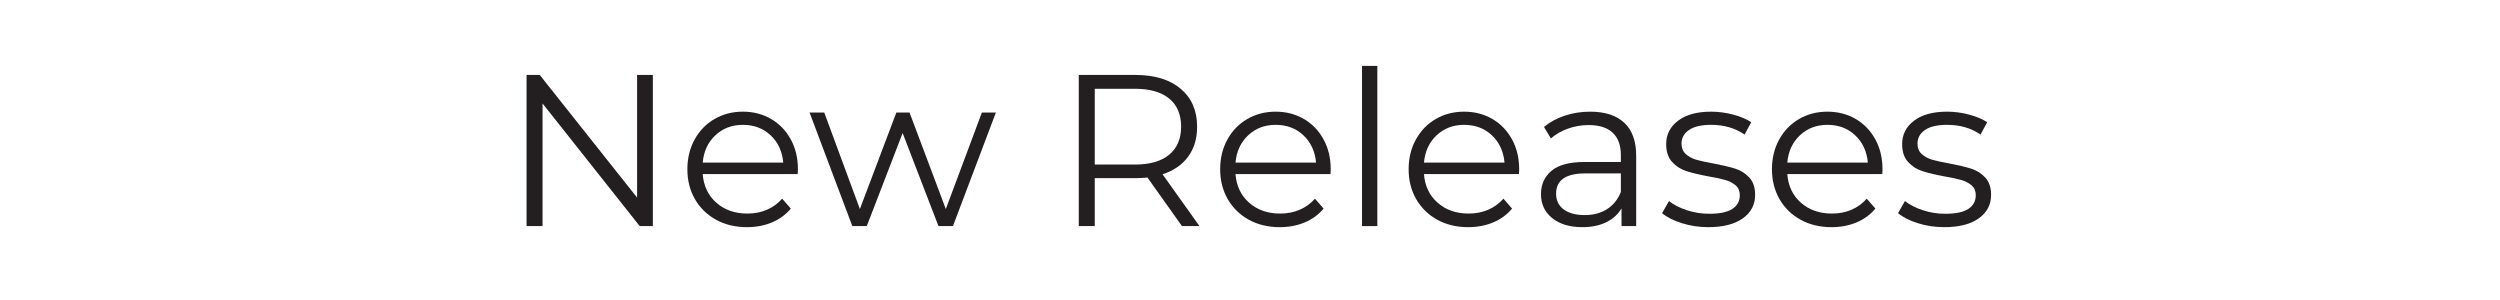 <svg version="1.0" preserveAspectRatio="xMidYMid meet" height="240" viewBox="0 0 1500 180" zoomAndPan="magnify" width="2000" xmlns:xlink="http://www.w3.org/1999/xlink" xmlns="http://www.w3.org/2000/svg"><defs><g></g></defs><rect fill-opacity="1" height="216" y="-18" fill="#ffffff" width="1800" x="-150"></rect><rect fill-opacity="1" height="216" y="-18" fill="#ffffff" width="1800" x="-150"></rect><g fill-opacity="1" fill="#231f20"><g transform="translate(301.168, 135.656)"><g><path d="M 90.547 -90.688 L 90.547 0 L 82.656 0 L 24.359 -73.578 L 24.359 0 L 14.766 0 L 14.766 -90.688 L 22.672 -90.688 L 81.094 -17.094 L 81.094 -90.688 Z M 90.547 -90.688"></path></g></g></g><g fill-opacity="1" fill="#231f20"><g transform="translate(406.474, 135.656)"><g><path d="M 72.156 -31.219 L 15.156 -31.219 C 15.676 -24.133 18.395 -18.41 23.312 -14.047 C 28.238 -9.691 34.457 -7.516 41.969 -7.516 C 46.207 -7.516 50.094 -8.27 53.625 -9.781 C 57.164 -11.289 60.234 -13.516 62.828 -16.453 L 68.016 -10.5 C 64.992 -6.863 61.211 -4.098 56.672 -2.203 C 52.141 -0.305 47.156 0.641 41.719 0.641 C 34.719 0.641 28.52 -0.848 23.125 -3.828 C 17.727 -6.805 13.516 -10.926 10.484 -16.188 C 7.461 -21.457 5.953 -27.422 5.953 -34.078 C 5.953 -40.723 7.398 -46.676 10.297 -51.938 C 13.191 -57.207 17.164 -61.312 22.219 -64.25 C 27.27 -67.188 32.945 -68.656 39.25 -68.656 C 45.551 -68.656 51.207 -67.188 56.219 -64.25 C 61.227 -61.312 65.156 -57.227 68 -52 C 70.852 -46.781 72.281 -40.805 72.281 -34.078 Z M 39.25 -60.75 C 32.688 -60.75 27.18 -58.656 22.734 -54.469 C 18.285 -50.281 15.758 -44.82 15.156 -38.094 L 63.484 -38.094 C 62.879 -44.82 60.352 -50.281 55.906 -54.469 C 51.457 -58.656 45.906 -60.75 39.25 -60.75 Z M 39.25 -60.75"></path></g></g></g><g fill-opacity="1" fill="#231f20"><g transform="translate(484.708, 135.656)"><g><path d="M 112.828 -68.141 L 87.062 0 L 78.375 0 L 56.875 -55.828 L 35.359 0 L 26.688 0 L 1.031 -68.141 L 9.844 -68.141 L 31.219 -10.234 L 53.109 -68.141 L 61.016 -68.141 L 82.781 -10.234 L 104.422 -68.141 Z M 112.828 -68.141"></path></g></g></g><g fill-opacity="1" fill="#231f20"><g transform="translate(598.563, 135.656)"><g></g></g></g><g fill-opacity="1" fill="#231f20"><g transform="translate(632.499, 135.656)"><g><path d="M 76.688 0 L 55.969 -29.141 C 53.633 -28.891 51.211 -28.766 48.703 -28.766 L 24.359 -28.766 L 24.359 0 L 14.766 0 L 14.766 -90.688 L 48.703 -90.688 C 60.273 -90.688 69.344 -87.922 75.906 -82.391 C 82.477 -76.859 85.766 -69.258 85.766 -59.594 C 85.766 -52.508 83.969 -46.523 80.375 -41.641 C 76.789 -36.766 71.676 -33.25 65.031 -31.094 L 87.188 0 Z M 48.453 -36.922 C 57.43 -36.922 64.297 -38.906 69.047 -42.875 C 73.797 -46.852 76.172 -52.426 76.172 -59.594 C 76.172 -66.938 73.797 -72.57 69.047 -76.5 C 64.297 -80.426 57.43 -82.391 48.453 -82.391 L 24.359 -82.391 L 24.359 -36.922 Z M 48.453 -36.922"></path></g></g></g><g fill-opacity="1" fill="#231f20"><g transform="translate(726.147, 135.656)"><g><path d="M 72.156 -31.219 L 15.156 -31.219 C 15.676 -24.133 18.395 -18.41 23.312 -14.047 C 28.238 -9.691 34.457 -7.516 41.969 -7.516 C 46.207 -7.516 50.094 -8.27 53.625 -9.781 C 57.164 -11.289 60.234 -13.516 62.828 -16.453 L 68.016 -10.5 C 64.992 -6.863 61.211 -4.098 56.672 -2.203 C 52.141 -0.305 47.156 0.641 41.719 0.641 C 34.719 0.641 28.52 -0.848 23.125 -3.828 C 17.727 -6.805 13.516 -10.926 10.484 -16.188 C 7.461 -21.457 5.953 -27.422 5.953 -34.078 C 5.953 -40.723 7.398 -46.676 10.297 -51.938 C 13.191 -57.207 17.164 -61.312 22.219 -64.25 C 27.27 -67.188 32.945 -68.656 39.25 -68.656 C 45.551 -68.656 51.207 -67.188 56.219 -64.25 C 61.227 -61.312 65.156 -57.227 68 -52 C 70.852 -46.781 72.281 -40.805 72.281 -34.078 Z M 39.25 -60.75 C 32.688 -60.75 27.18 -58.656 22.734 -54.469 C 18.285 -50.281 15.758 -44.82 15.156 -38.094 L 63.484 -38.094 C 62.879 -44.82 60.352 -50.281 55.906 -54.469 C 51.457 -58.656 45.906 -60.75 39.25 -60.75 Z M 39.25 -60.75"></path></g></g></g><g fill-opacity="1" fill="#231f20"><g transform="translate(804.382, 135.656)"><g><path d="M 12.828 -96.125 L 22.016 -96.125 L 22.016 0 L 12.828 0 Z M 12.828 -96.125"></path></g></g></g><g fill-opacity="1" fill="#231f20"><g transform="translate(839.225, 135.656)"><g><path d="M 72.156 -31.219 L 15.156 -31.219 C 15.676 -24.133 18.395 -18.41 23.312 -14.047 C 28.238 -9.691 34.457 -7.516 41.969 -7.516 C 46.207 -7.516 50.094 -8.27 53.625 -9.781 C 57.164 -11.289 60.234 -13.516 62.828 -16.453 L 68.016 -10.5 C 64.992 -6.863 61.211 -4.098 56.672 -2.203 C 52.141 -0.305 47.156 0.641 41.719 0.641 C 34.719 0.641 28.52 -0.848 23.125 -3.828 C 17.727 -6.805 13.516 -10.926 10.484 -16.188 C 7.461 -21.457 5.953 -27.422 5.953 -34.078 C 5.953 -40.723 7.398 -46.676 10.297 -51.938 C 13.191 -57.207 17.164 -61.312 22.219 -64.25 C 27.27 -67.188 32.945 -68.656 39.25 -68.656 C 45.551 -68.656 51.207 -67.188 56.219 -64.25 C 61.227 -61.312 65.156 -57.227 68 -52 C 70.852 -46.781 72.281 -40.805 72.281 -34.078 Z M 39.25 -60.75 C 32.688 -60.75 27.18 -58.656 22.734 -54.469 C 18.285 -50.281 15.758 -44.82 15.156 -38.094 L 63.484 -38.094 C 62.879 -44.82 60.352 -50.281 55.906 -54.469 C 51.457 -58.656 45.906 -60.75 39.25 -60.75 Z M 39.25 -60.75"></path></g></g></g><g fill-opacity="1" fill="#231f20"><g transform="translate(917.459, 135.656)"><g><path d="M 36.656 -68.656 C 45.551 -68.656 52.375 -66.43 57.125 -61.984 C 61.875 -57.535 64.25 -50.953 64.25 -42.234 L 64.25 0 L 55.453 0 L 55.453 -10.625 C 53.379 -7.082 50.332 -4.316 46.312 -2.328 C 42.301 -0.348 37.531 0.641 32 0.641 C 24.395 0.641 18.348 -1.172 13.859 -4.797 C 9.367 -8.422 7.125 -13.211 7.125 -19.172 C 7.125 -24.961 9.219 -29.625 13.406 -33.156 C 17.594 -36.695 24.266 -38.469 33.422 -38.469 L 55.062 -38.469 L 55.062 -42.625 C 55.062 -48.5 53.422 -52.969 50.141 -56.031 C 46.859 -59.094 42.062 -60.625 35.75 -60.625 C 31.438 -60.625 27.289 -59.91 23.312 -58.484 C 19.344 -57.066 15.93 -55.102 13.078 -52.594 L 8.938 -59.469 C 12.395 -62.395 16.539 -64.656 21.375 -66.25 C 26.207 -67.852 31.301 -68.656 36.656 -68.656 Z M 33.422 -6.609 C 38.609 -6.609 43.055 -7.797 46.766 -10.172 C 50.484 -12.547 53.25 -15.977 55.062 -20.469 L 55.062 -31.609 L 33.688 -31.609 C 22.02 -31.609 16.188 -27.551 16.188 -19.438 C 16.188 -15.457 17.695 -12.32 20.719 -10.031 C 23.75 -7.75 27.984 -6.609 33.422 -6.609 Z M 33.422 -6.609"></path></g></g></g><g fill-opacity="1" fill="#231f20"><g transform="translate(993.88, 135.656)"><g><path d="M 31.094 0.641 C 25.562 0.641 20.27 -0.156 15.219 -1.75 C 10.164 -3.344 6.219 -5.348 3.375 -7.766 L 7.516 -15.031 C 10.359 -12.781 13.941 -10.941 18.266 -9.516 C 22.586 -8.098 27.078 -7.391 31.734 -7.391 C 37.953 -7.391 42.551 -8.359 45.531 -10.297 C 48.508 -12.242 50 -14.988 50 -18.531 C 50 -21.031 49.176 -22.992 47.531 -24.422 C 45.895 -25.848 43.82 -26.926 41.312 -27.656 C 38.812 -28.395 35.488 -29.109 31.344 -29.797 C 25.82 -30.828 21.375 -31.883 18 -32.969 C 14.633 -34.051 11.766 -35.883 9.391 -38.469 C 7.016 -41.062 5.828 -44.648 5.828 -49.234 C 5.828 -54.93 8.203 -59.594 12.953 -63.219 C 17.703 -66.844 24.312 -68.656 32.781 -68.656 C 37.176 -68.656 41.578 -68.07 45.984 -66.906 C 50.391 -65.738 54.02 -64.207 56.875 -62.312 L 52.859 -54.922 C 47.242 -58.805 40.551 -60.75 32.781 -60.75 C 26.906 -60.75 22.477 -59.711 19.5 -57.641 C 16.52 -55.578 15.031 -52.859 15.031 -49.484 C 15.031 -46.891 15.867 -44.816 17.547 -43.266 C 19.234 -41.711 21.328 -40.566 23.828 -39.828 C 26.336 -39.098 29.797 -38.344 34.203 -37.562 C 39.641 -36.531 44 -35.492 47.281 -34.453 C 50.562 -33.422 53.367 -31.648 55.703 -29.141 C 58.035 -26.641 59.203 -23.188 59.203 -18.781 C 59.203 -12.82 56.719 -8.094 51.75 -4.594 C 46.789 -1.102 39.906 0.641 31.094 0.641 Z M 31.094 0.641"></path></g></g></g><g fill-opacity="1" fill="#231f20"><g transform="translate(1057.219, 135.656)"><g><path d="M 72.156 -31.219 L 15.156 -31.219 C 15.676 -24.133 18.395 -18.41 23.312 -14.047 C 28.238 -9.691 34.457 -7.516 41.969 -7.516 C 46.207 -7.516 50.094 -8.27 53.625 -9.781 C 57.164 -11.289 60.234 -13.516 62.828 -16.453 L 68.016 -10.5 C 64.992 -6.863 61.211 -4.098 56.672 -2.203 C 52.141 -0.305 47.156 0.641 41.719 0.641 C 34.719 0.641 28.52 -0.848 23.125 -3.828 C 17.727 -6.805 13.516 -10.926 10.484 -16.188 C 7.461 -21.457 5.953 -27.422 5.953 -34.078 C 5.953 -40.723 7.398 -46.676 10.297 -51.938 C 13.191 -57.207 17.164 -61.312 22.219 -64.25 C 27.27 -67.188 32.945 -68.656 39.25 -68.656 C 45.551 -68.656 51.207 -67.188 56.219 -64.25 C 61.227 -61.312 65.156 -57.227 68 -52 C 70.852 -46.781 72.281 -40.805 72.281 -34.078 Z M 39.25 -60.75 C 32.688 -60.75 27.18 -58.656 22.734 -54.469 C 18.285 -50.281 15.758 -44.82 15.156 -38.094 L 63.484 -38.094 C 62.879 -44.82 60.352 -50.281 55.906 -54.469 C 51.457 -58.656 45.906 -60.75 39.25 -60.75 Z M 39.25 -60.75"></path></g></g></g><g fill-opacity="1" fill="#231f20"><g transform="translate(1135.454, 135.656)"><g><path d="M 31.094 0.641 C 25.562 0.641 20.27 -0.156 15.219 -1.75 C 10.164 -3.344 6.219 -5.348 3.375 -7.766 L 7.516 -15.031 C 10.359 -12.781 13.941 -10.941 18.266 -9.516 C 22.586 -8.098 27.078 -7.391 31.734 -7.391 C 37.953 -7.391 42.551 -8.359 45.531 -10.297 C 48.508 -12.242 50 -14.988 50 -18.531 C 50 -21.031 49.176 -22.992 47.531 -24.422 C 45.895 -25.848 43.82 -26.926 41.312 -27.656 C 38.812 -28.395 35.488 -29.109 31.344 -29.797 C 25.82 -30.828 21.375 -31.883 18 -32.969 C 14.633 -34.051 11.766 -35.883 9.391 -38.469 C 7.016 -41.062 5.828 -44.648 5.828 -49.234 C 5.828 -54.93 8.203 -59.594 12.953 -63.219 C 17.703 -66.844 24.312 -68.656 32.781 -68.656 C 37.176 -68.656 41.578 -68.07 45.984 -66.906 C 50.391 -65.738 54.02 -64.207 56.875 -62.312 L 52.859 -54.922 C 47.242 -58.805 40.551 -60.75 32.781 -60.75 C 26.906 -60.75 22.477 -59.711 19.5 -57.641 C 16.52 -55.578 15.031 -52.859 15.031 -49.484 C 15.031 -46.891 15.867 -44.816 17.547 -43.266 C 19.234 -41.711 21.328 -40.566 23.828 -39.828 C 26.336 -39.098 29.797 -38.344 34.203 -37.562 C 39.641 -36.531 44 -35.492 47.281 -34.453 C 50.562 -33.422 53.367 -31.648 55.703 -29.141 C 58.035 -26.641 59.203 -23.188 59.203 -18.781 C 59.203 -12.82 56.719 -8.094 51.75 -4.594 C 46.789 -1.102 39.906 0.641 31.094 0.641 Z M 31.094 0.641"></path></g></g></g></svg>